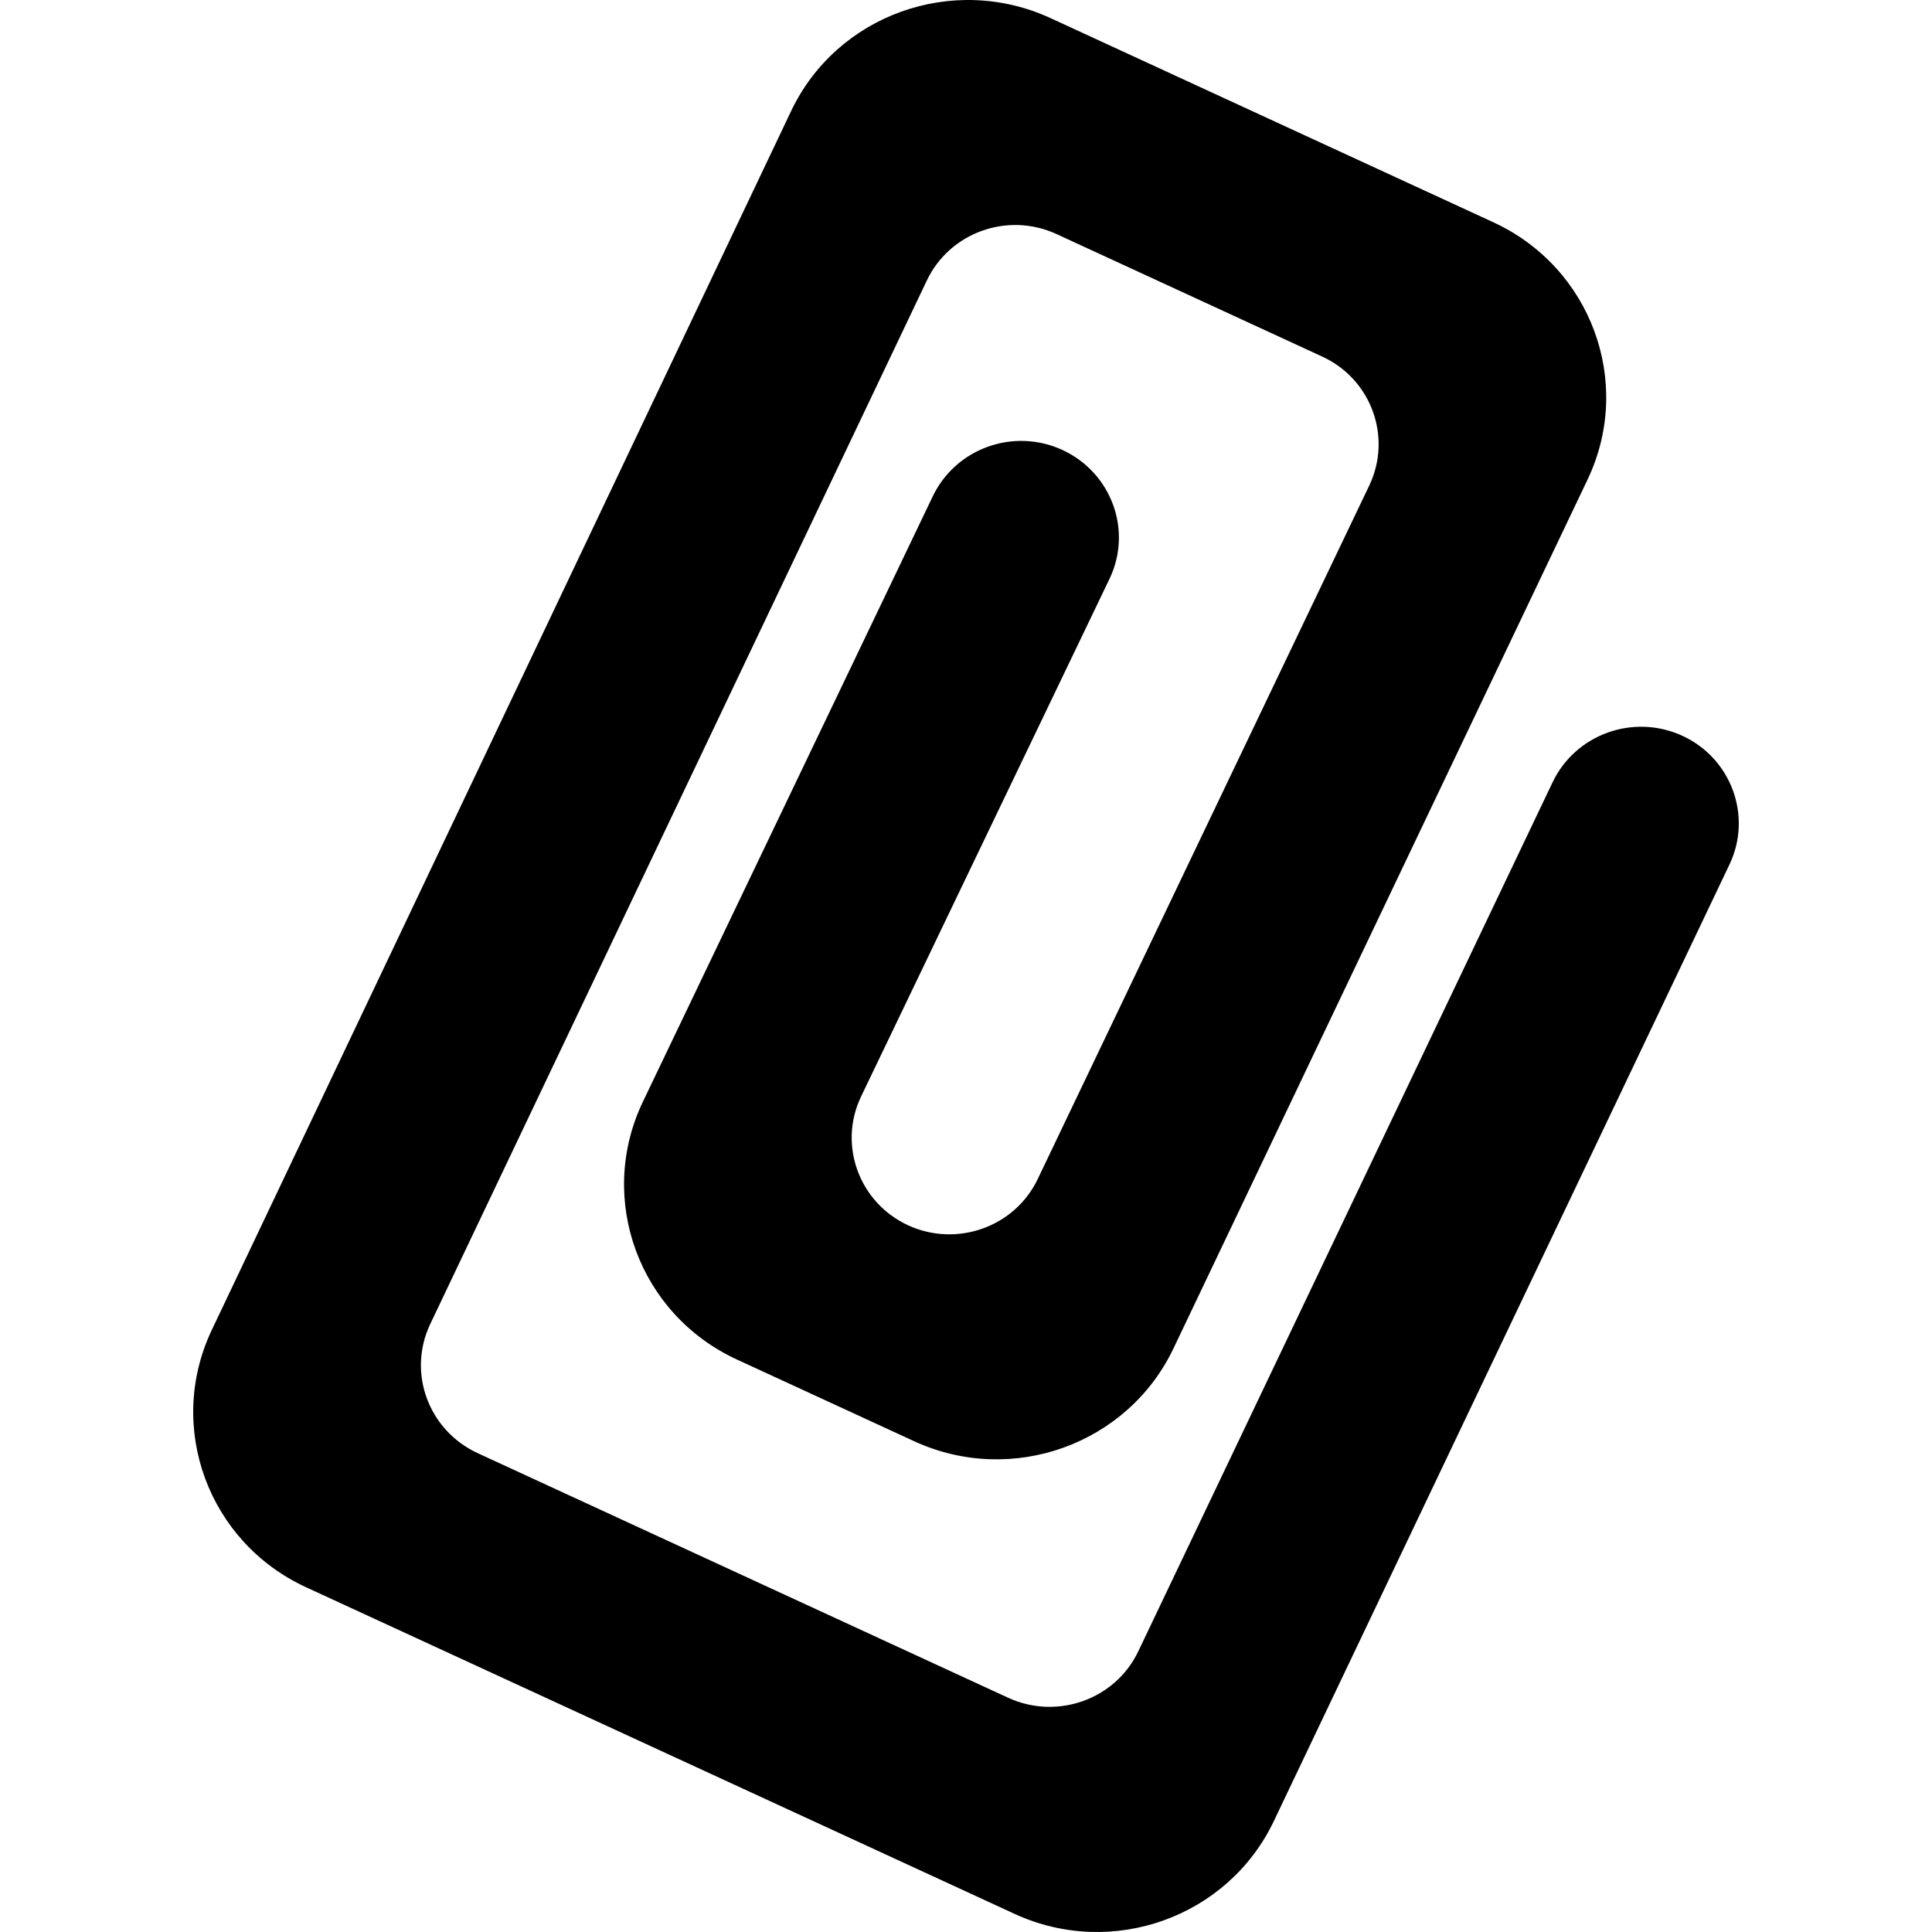 <?xml version="1.0" encoding="UTF-8" standalone="no"?>
<!-- Uploaded to: SVG Repo, www.svgrepo.com, Generator: SVG Repo Mixer Tools -->
<svg width="800px" height="800px" viewBox="-2 0 20 20" version="1.1" xmlns="http://www.w3.org/2000/svg" xmlns:xlink="http://www.w3.org/1999/xlink">
    
    <title>attachment [#1575]</title>
    <desc>Created with Sketch.</desc>
    <defs>

</defs>
    <g id="Page-1" stroke="none" stroke-width="1" fill="none" fill-rule="evenodd">
        <g id="Dribbble-Light-Preview" transform="translate(-222, -919)" fill="#000000">
            <g id="icons" transform="translate(56, 160)">
                <path d="M181.905,767.946 L177.19,777.845 C176.718,778.846 175.514,779.279 174.502,778.812 L167.168,775.431 C166.156,774.964 165.718,773.774 166.19,772.773 L172.187,760.155 C172.659,759.154 173.863,758.721 174.876,759.188 L179.459,761.301 C180.472,761.768 180.91,762.958 180.437,763.959 L176.151,772.952 C175.678,773.953 174.475,774.386 173.462,773.919 L171.629,773.074 C170.616,772.607 170.178,771.417 170.65,770.416 L173.654,764.142 C173.891,763.641 174.493,763.425 174.998,763.658 C175.505,763.892 175.724,764.487 175.488,764.987 L172.912,770.355 C172.675,770.855 172.895,771.45 173.4,771.684 C173.907,771.917 174.509,771.701 174.745,771.2 L178.177,764.021 C178.412,763.52 178.194,762.924 177.687,762.691 L174.937,761.423 C174.431,761.19 173.829,761.406 173.593,761.907 L168.453,772.708 C168.215,773.211 168.436,773.808 168.945,774.043 L174.436,776.575 C174.945,776.809 175.55,776.592 175.786,776.089 L180.071,767.101 C180.308,766.6 180.91,766.384 181.416,766.617 C181.922,766.85 182.141,767.446 181.905,767.946" id="attachment-[#1575]">

</path>
            </g>
        </g>
    </g>
</svg>